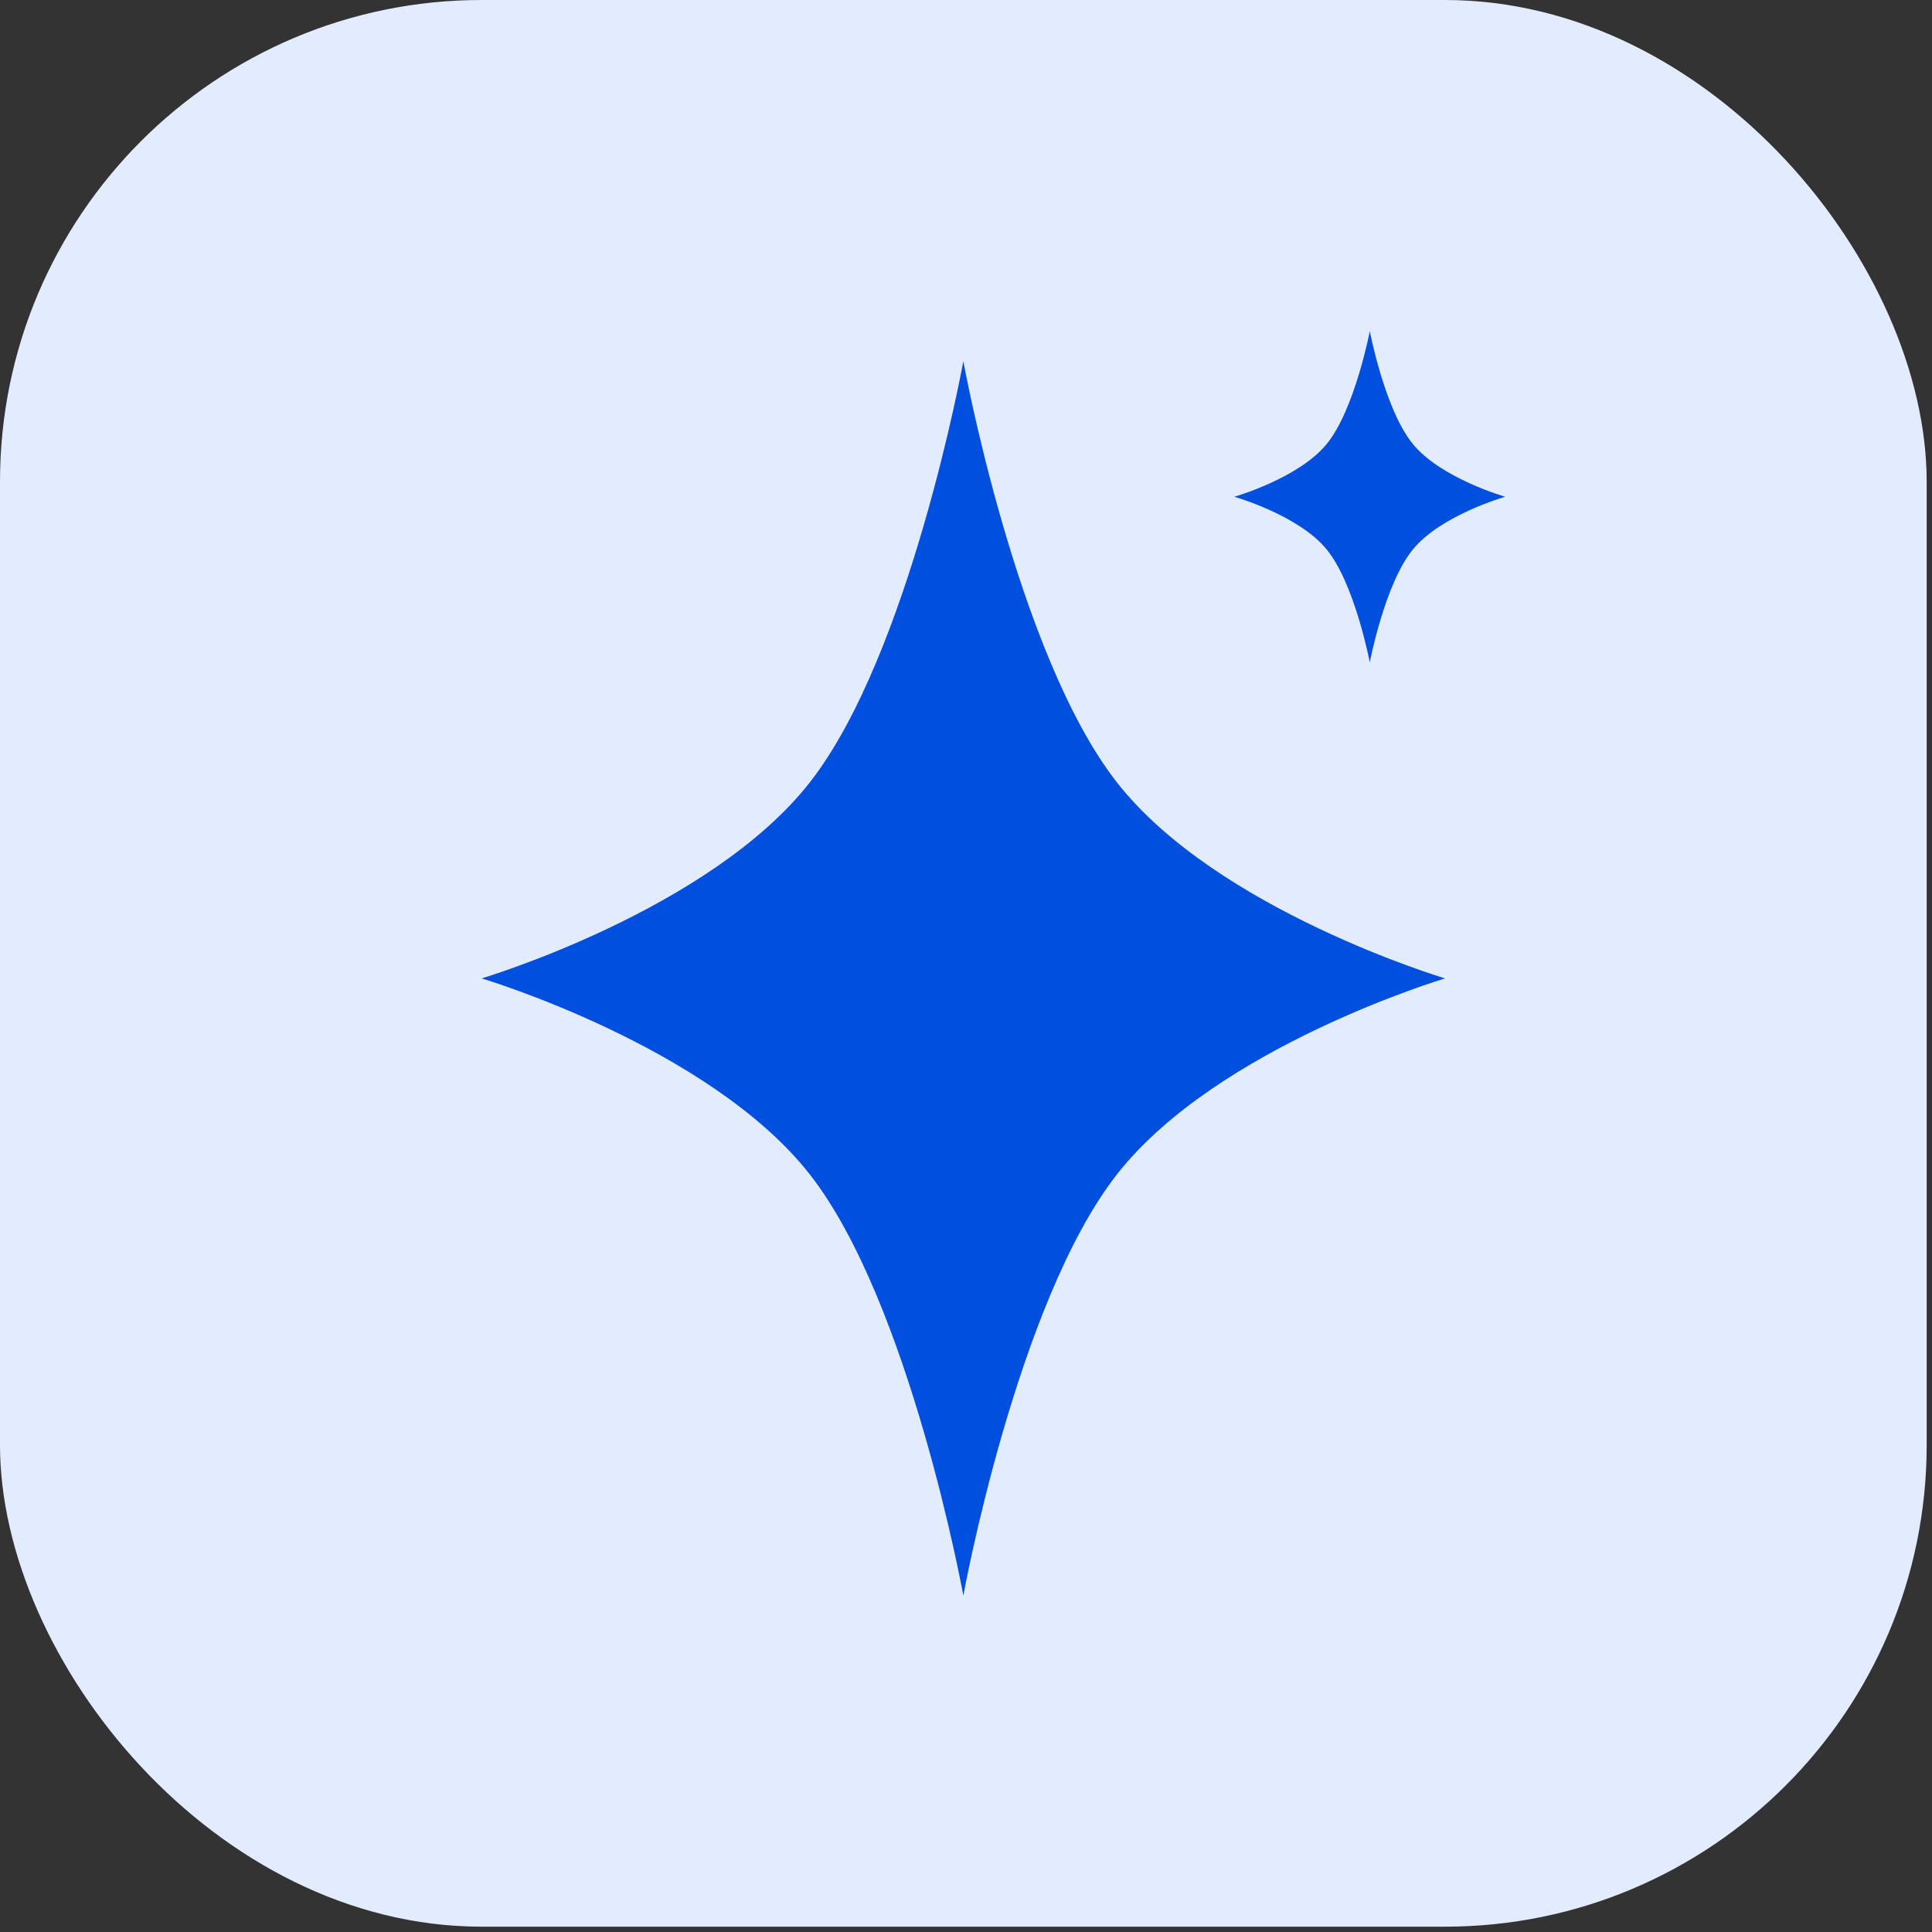 <svg width="53" height="53" viewBox="0 0 53 53" fill="none" xmlns="http://www.w3.org/2000/svg">
<rect x="0" y="0" width="53" height="53" fill="#333333" stroke="none"/>
<rect width="52.854" height="52.854" rx="13.214" fill="#E3EBFF"/>
<path d="M26.427 9.91C26.427 9.91 27.887 17.936 30.632 21.453C33.377 24.971 39.641 26.84 39.641 26.84C39.641 26.84 33.377 28.71 30.632 32.227C27.887 35.745 26.427 43.77 26.427 43.77C26.427 43.77 24.968 35.745 22.223 32.227C19.477 28.71 13.214 26.84 13.214 26.84C13.214 26.84 19.477 24.971 22.223 21.453C24.968 17.936 26.427 9.91 26.427 9.91Z" fill="#014FDF"/>
<path d="M37.577 9.084C37.577 9.084 37.987 11.238 38.759 12.181C39.531 13.125 41.293 13.627 41.293 13.627C41.293 13.627 39.531 14.128 38.759 15.072C37.987 16.015 37.577 18.169 37.577 18.169C37.577 18.169 37.166 16.015 36.394 15.072C35.622 14.128 33.86 13.627 33.86 13.627C33.86 13.627 35.622 13.125 36.394 12.181C37.166 11.238 37.577 9.084 37.577 9.084Z" fill="#014FDF"/>
</svg>

